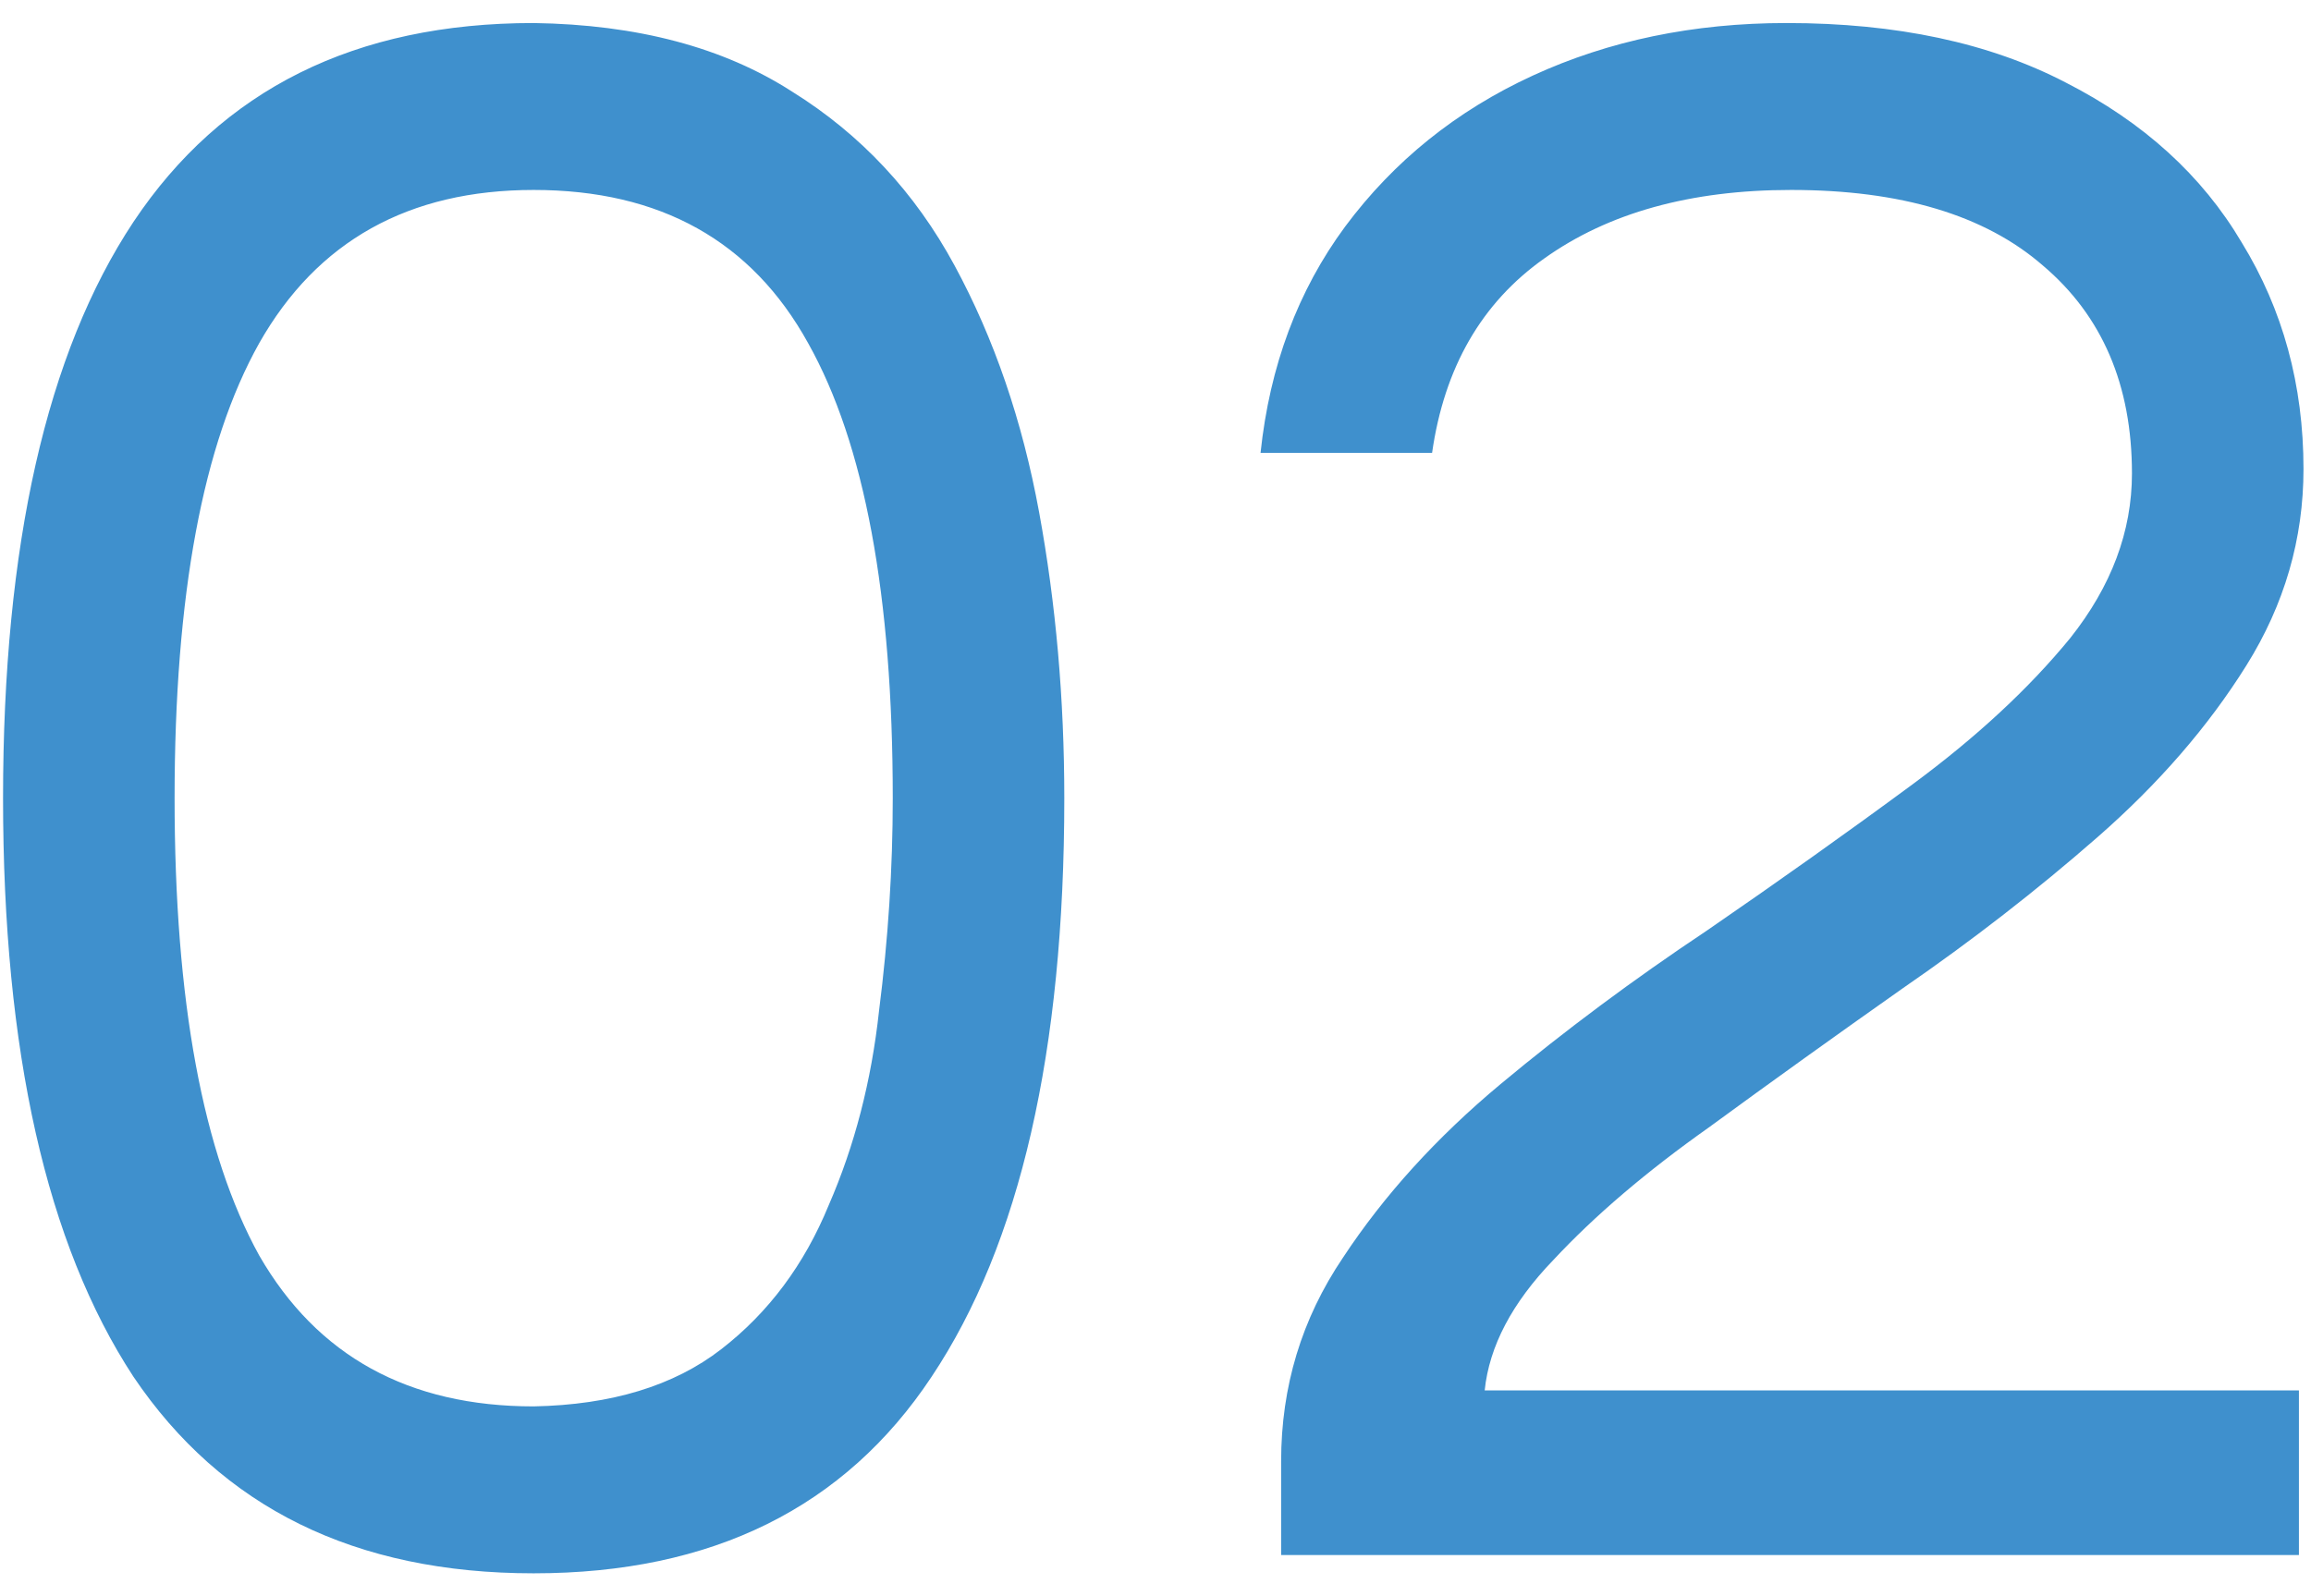 <?xml version="1.0" encoding="UTF-8"?> <svg xmlns="http://www.w3.org/2000/svg" width="97" height="67" viewBox="0 0 97 67" fill="none"><path d="M22.4 66.055C14.912 66.055 9.312 63.303 5.6 57.799C1.952 52.231 0.128 44.135 0.128 33.511C0.128 22.887 1.952 14.823 5.6 9.319C9.312 3.751 14.912 0.967 22.4 0.967C26.752 1.031 30.368 1.991 33.248 3.847C36.128 5.639 38.4 8.071 40.064 11.143C41.728 14.215 42.912 17.671 43.616 21.511C44.32 25.351 44.672 29.351 44.672 33.511C44.672 44.135 42.816 52.231 39.104 57.799C35.456 63.303 29.888 66.055 22.4 66.055ZM22.4 59.047C25.664 58.983 28.288 58.183 30.272 56.647C32.256 55.111 33.76 53.095 34.784 50.599C35.872 48.103 36.576 45.383 36.896 42.439C37.28 39.431 37.472 36.455 37.472 33.511C37.472 24.999 36.288 18.631 33.92 14.407C31.552 10.119 27.712 7.975 22.4 7.975C17.152 7.975 13.312 10.119 10.88 14.407C8.512 18.631 7.328 24.999 7.328 33.511C7.328 42.023 8.512 48.423 10.88 52.711C13.312 56.935 17.152 59.047 22.4 59.047ZM53.773 65.287V61.351C53.773 58.215 54.637 55.367 56.365 52.807C58.093 50.183 60.301 47.751 62.989 45.511C65.677 43.271 68.557 41.127 71.629 39.079C74.701 36.967 77.581 34.919 80.269 32.935C82.957 30.951 85.165 28.903 86.893 26.791C88.621 24.615 89.485 22.311 89.485 19.879C89.485 16.167 88.237 13.255 85.741 11.143C83.309 9.031 79.789 7.975 75.181 7.975C70.957 7.975 67.501 8.935 64.813 10.855C62.189 12.711 60.621 15.431 60.109 19.015H52.909C53.293 15.367 54.477 12.199 56.461 9.511C58.509 6.759 61.133 4.647 64.333 3.175C67.533 1.703 71.085 0.967 74.989 0.967C79.597 0.967 83.501 1.799 86.701 3.463C89.965 5.127 92.429 7.367 94.093 10.183C95.821 12.999 96.685 16.167 96.685 19.687C96.685 22.631 95.885 25.383 94.285 27.943C92.685 30.503 90.605 32.903 88.045 35.143C85.485 37.383 82.765 39.495 79.885 41.479C77.069 43.463 74.349 45.415 71.725 47.335C69.101 49.191 66.925 51.047 65.197 52.903C63.469 54.695 62.509 56.519 62.317 58.375H96.493V65.287H53.773Z" fill="#3F90CD"></path></svg> 